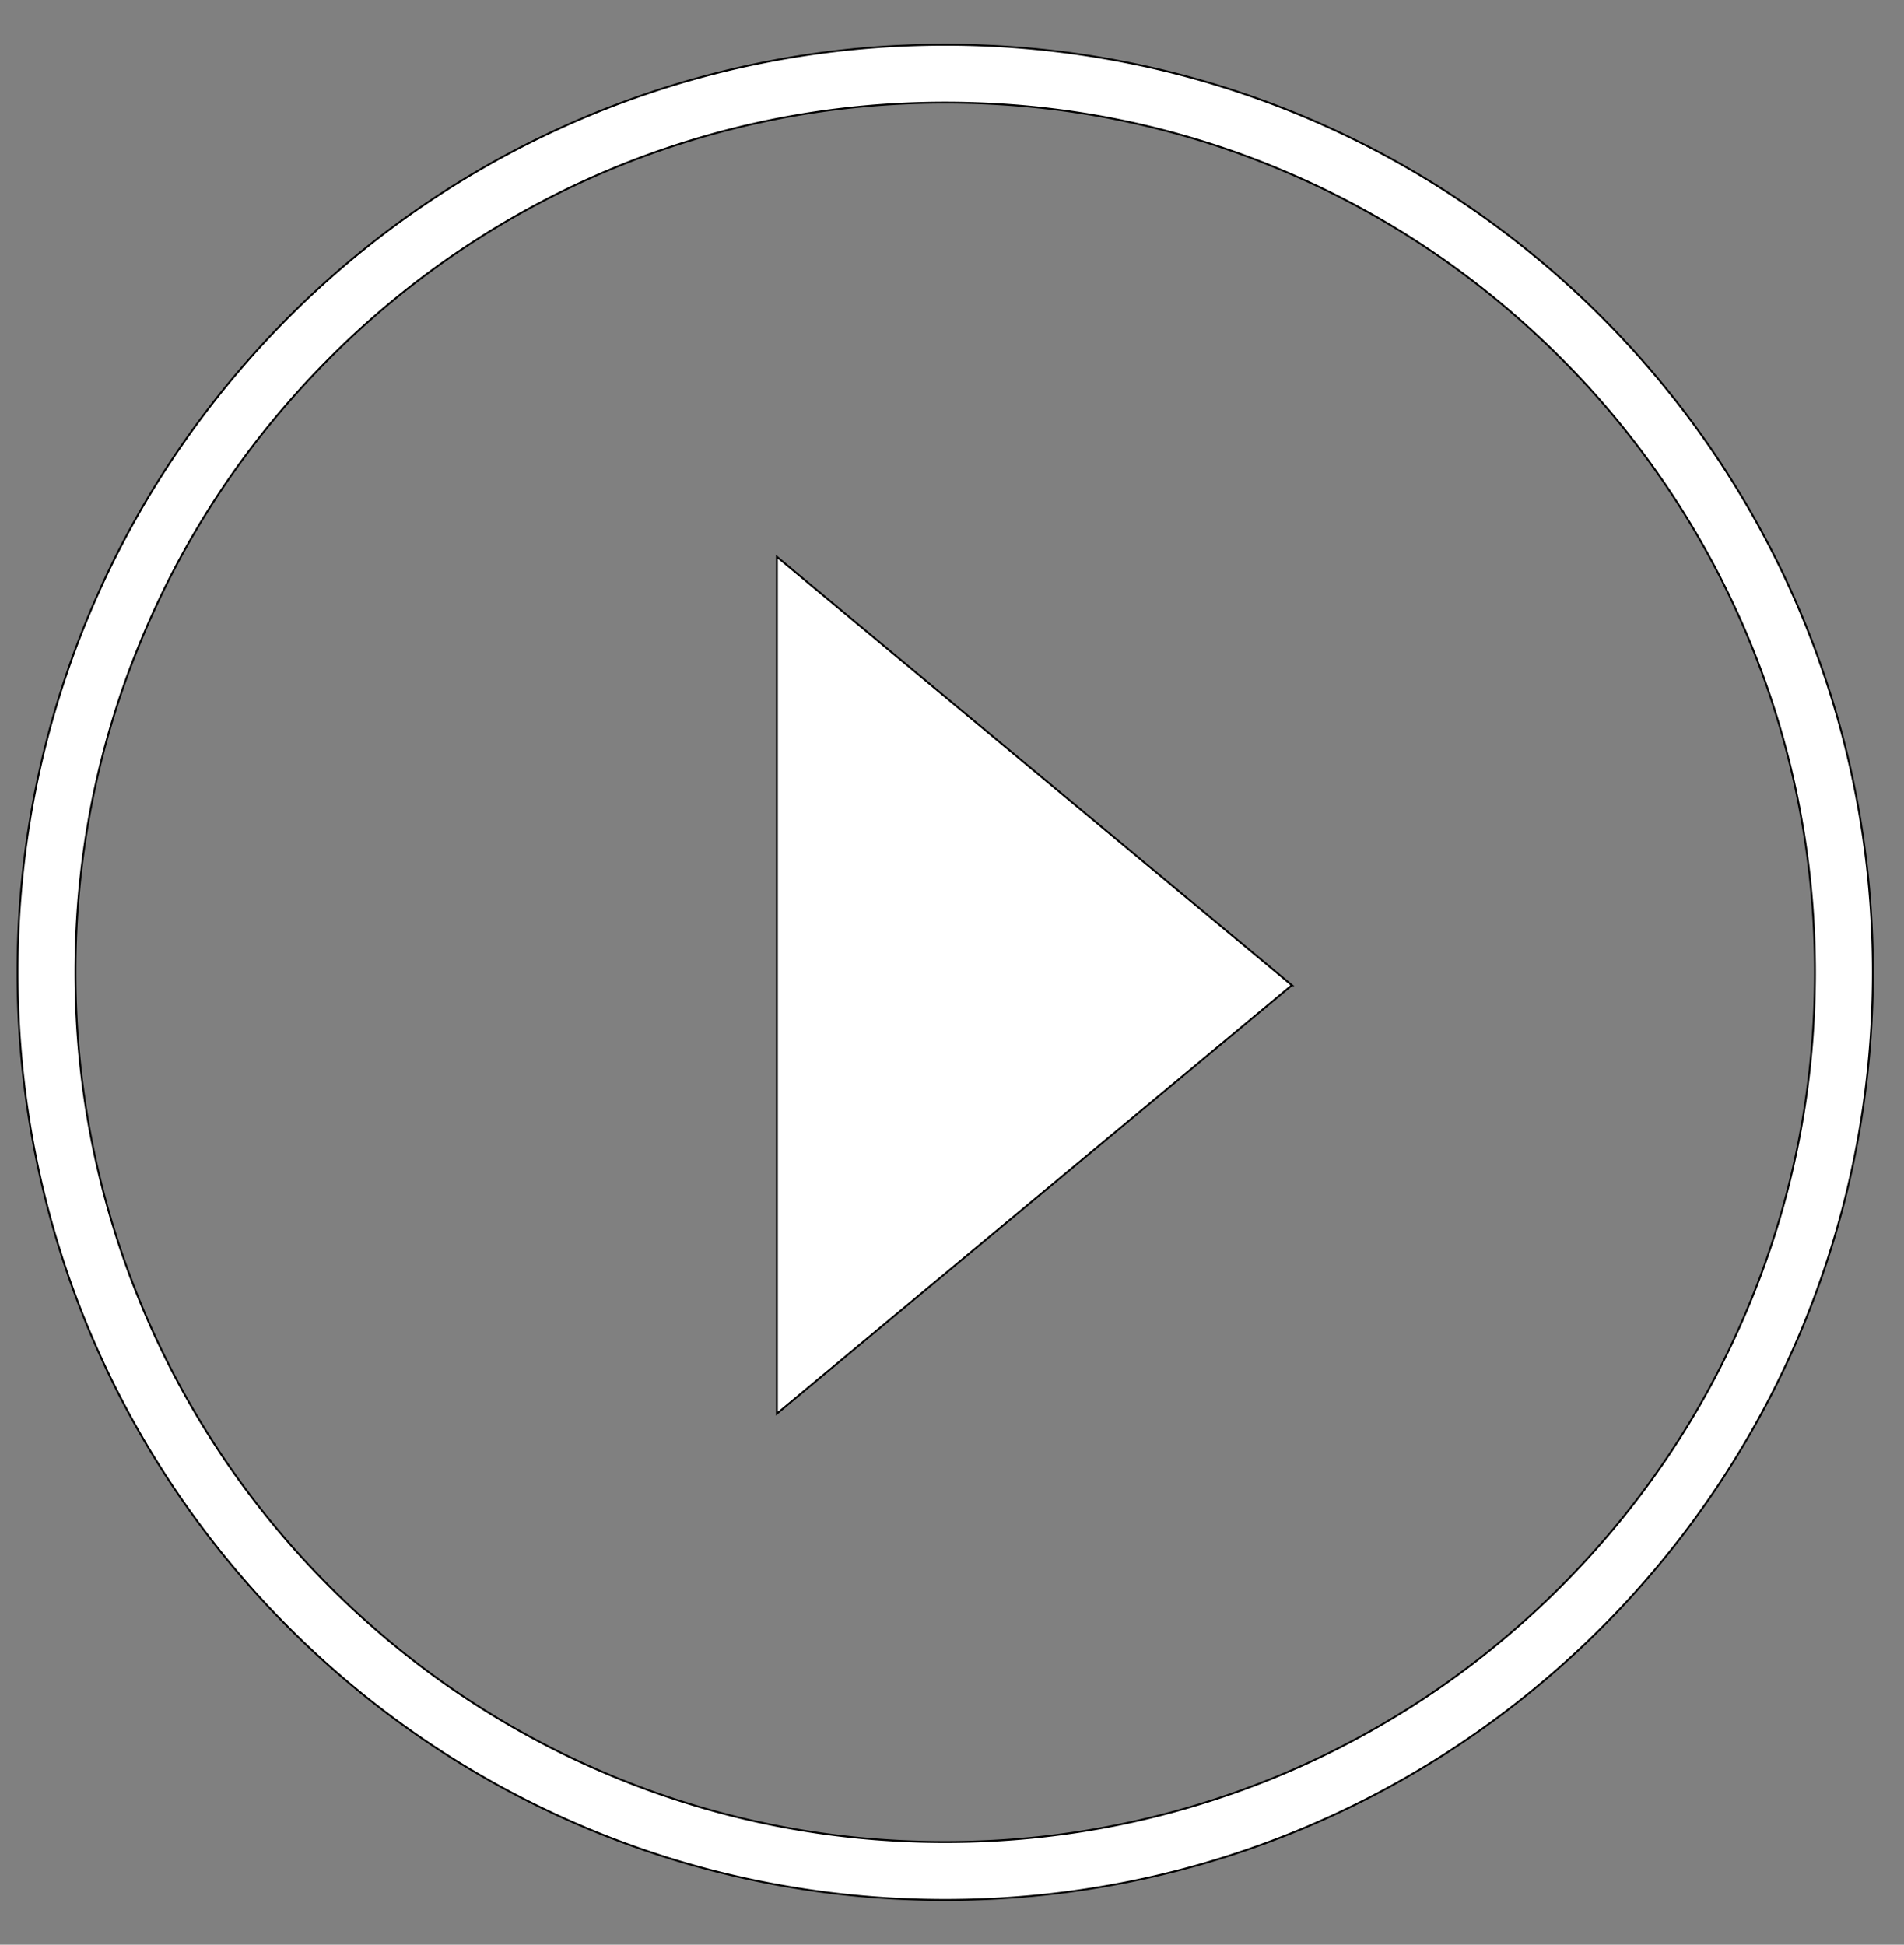 <svg width="140" height="143" xmlns="http://www.w3.org/2000/svg"><rect width="100%" height="100%" fill="#808080" stroke="none"/><path fill="none" d="M-1-1h142v145H-1z"/><g><g fill="#fff" stroke="null"><path d="M94.989 72.447l-37.865 31.502V40.944L94.99 72.447z" stroke-width=".139"/><path d="M69.5 7.549c8.63 0 17.01 1.684 24.89 5.025 7.615 3.216 14.45 7.837 20.324 13.712a63.883 63.883 0 0113.712 20.324c3.327 7.879 5.025 16.26 5.025 24.89 0 8.63-1.684 17.01-5.025 24.89-3.216 7.615-7.837 14.45-13.712 20.324s-12.71 10.482-20.324 13.712c-7.88 3.327-16.26 5.025-24.89 5.025-8.631 0-17.011-1.684-24.89-5.025-7.615-3.216-14.45-7.837-20.324-13.712A63.883 63.883 0 0110.574 96.39C7.247 88.51 5.548 80.13 5.548 71.5c0-8.63 1.685-17.011 5.026-24.89 3.215-7.615 7.837-14.45 13.712-20.324A63.883 63.883 0 0144.61 12.574c7.879-3.327 16.259-5.025 24.89-5.025m0-4.26c-37.67 0-68.211 30.542-68.211 68.21 0 37.67 30.542 68.212 68.21 68.212 37.67 0 68.212-30.542 68.212-68.211 0-37.67-30.542-68.211-68.211-68.211h0z" stroke-width=".139"/></g></g></svg>